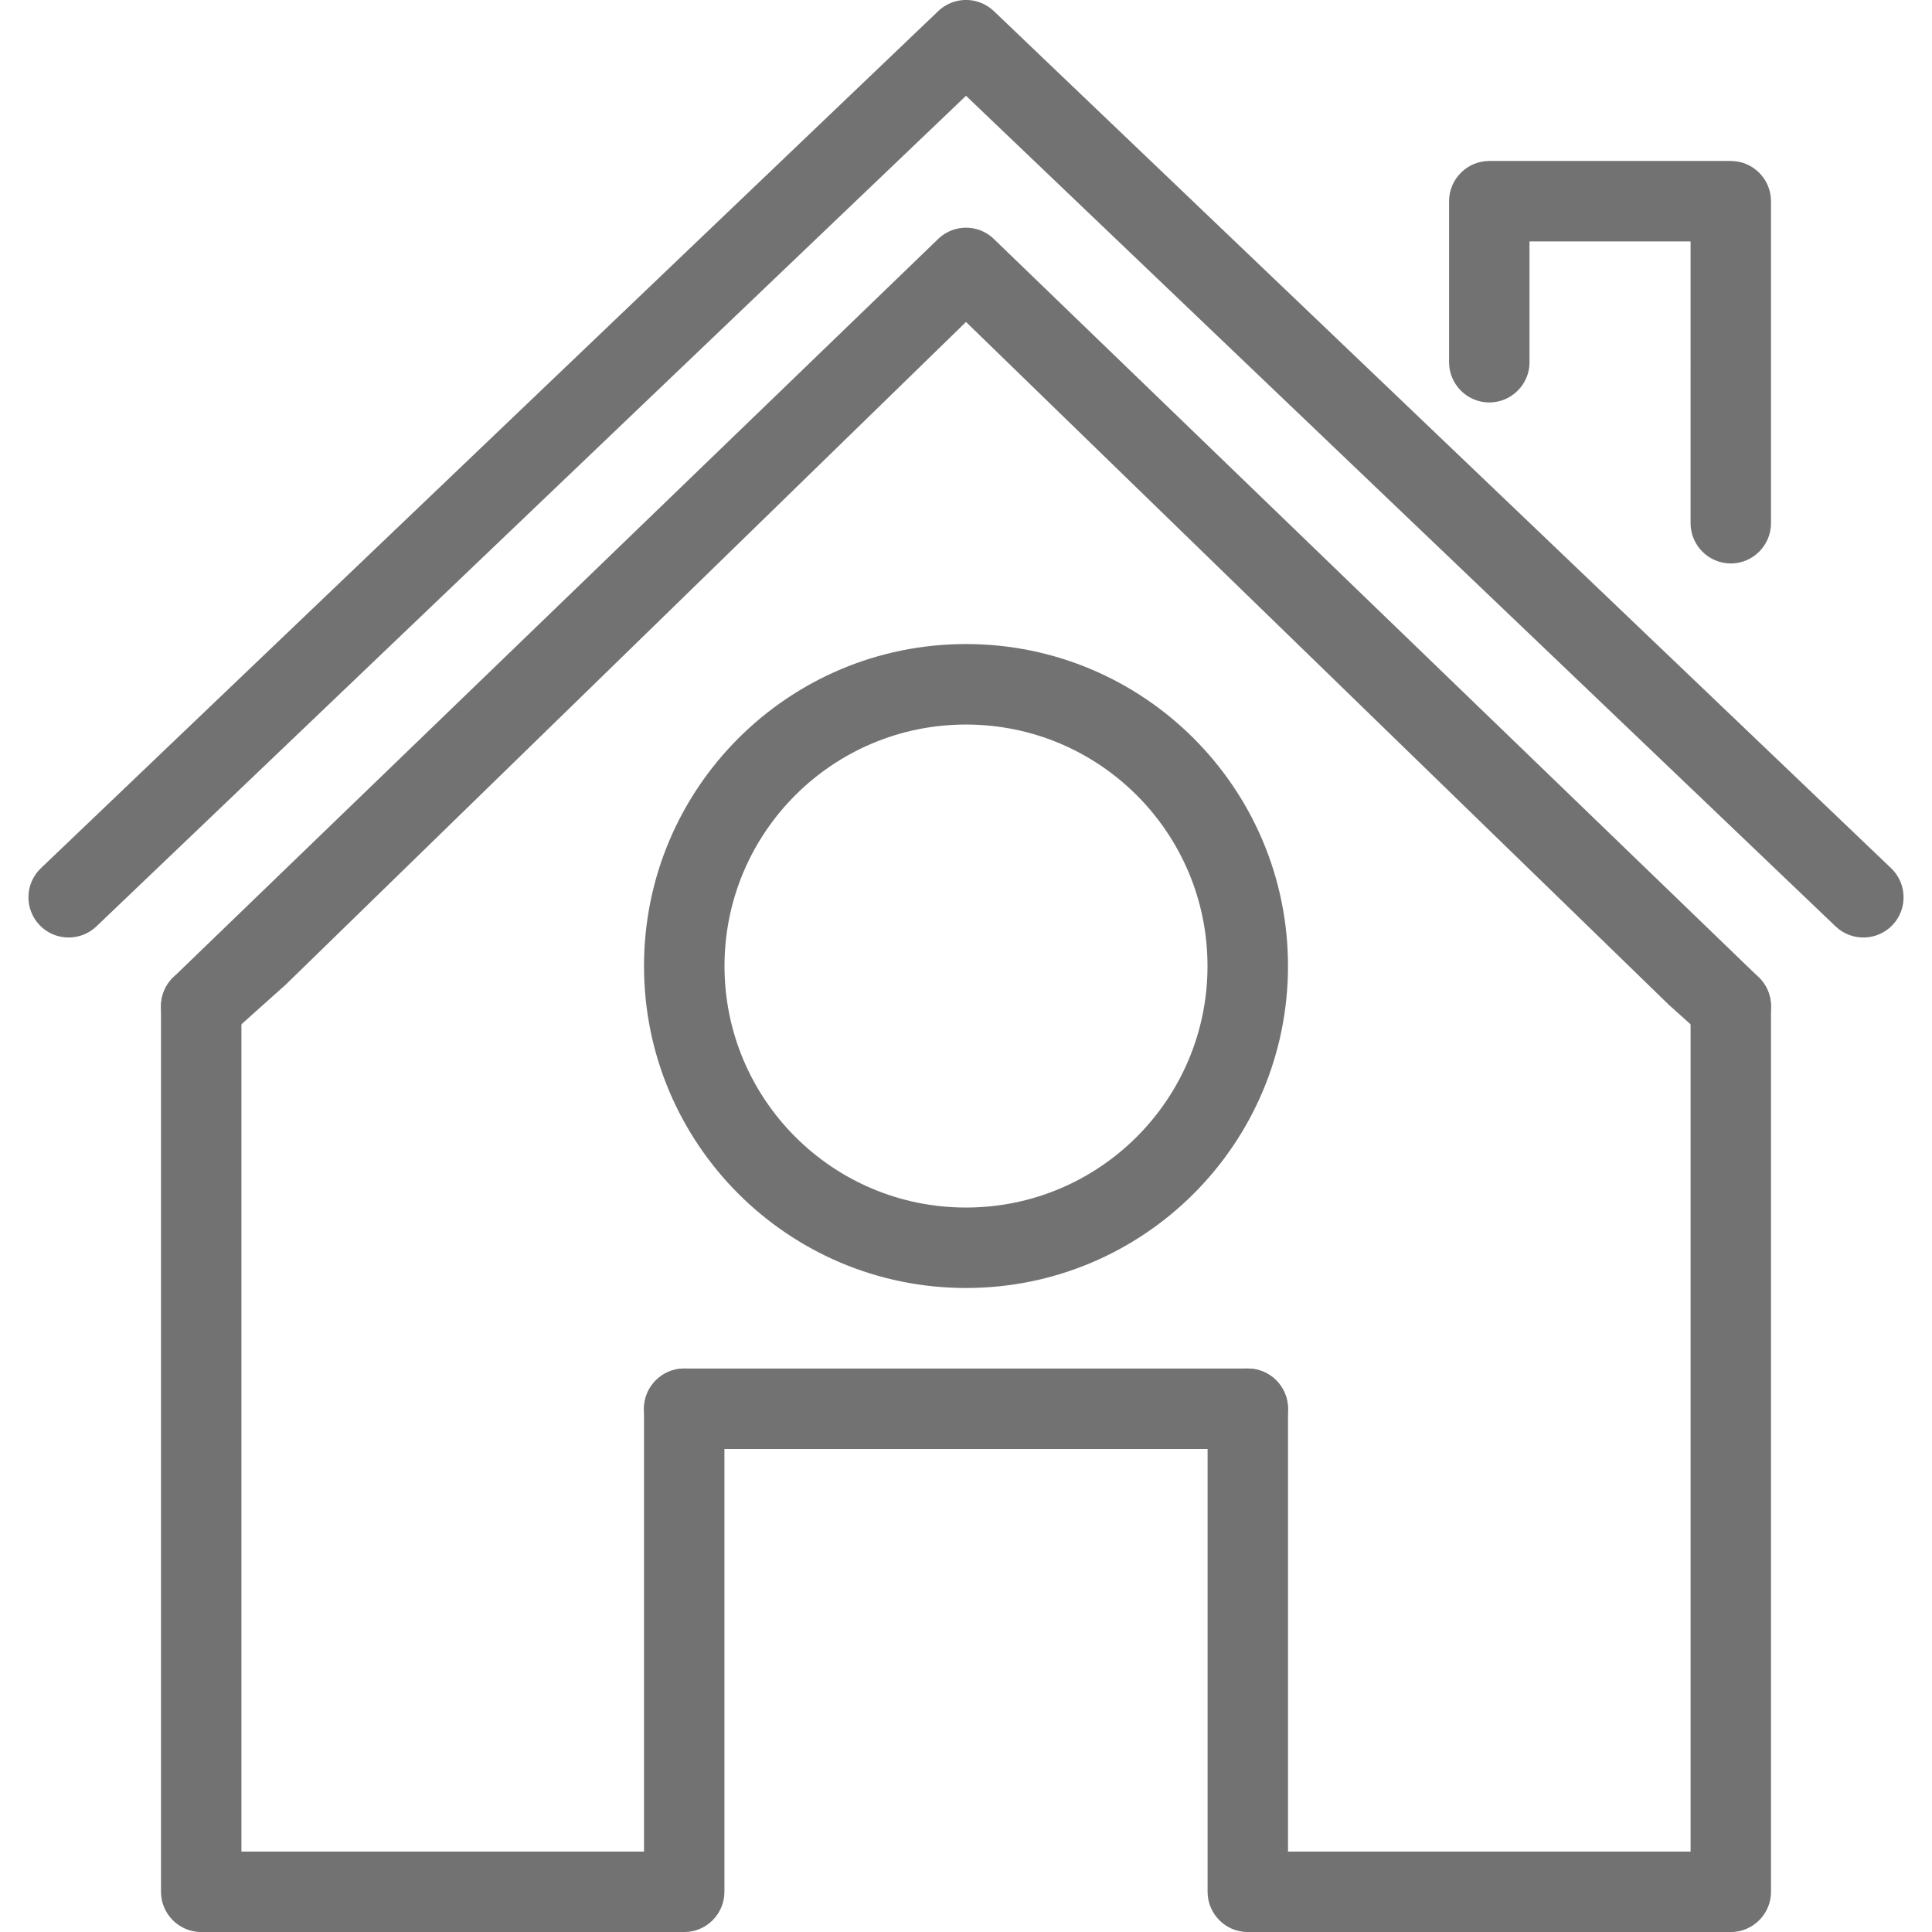 <?xml version="1.0" encoding="utf-8"?>
<!-- Generator: Adobe Illustrator 16.0.0, SVG Export Plug-In . SVG Version: 6.00 Build 0)  -->
<!DOCTYPE svg PUBLIC "-//W3C//DTD SVG 1.1//EN" "http://www.w3.org/Graphics/SVG/1.1/DTD/svg11.dtd">
<svg version="1.1" id="Layer_1" xmlns="http://www.w3.org/2000/svg" xmlns:xlink="http://www.w3.org/1999/xlink" x="0px" y="0px"
	 width="512px" height="512px" viewBox="0 0 512 512" enable-background="new 0 0 512 512" xml:space="preserve">
<g>
	<path fill="#727272" d="M448.021,63.98h-42.688v32.01c0,1.063-0.146,2.094-0.438,3.073c-1.333,4.375-5.417,7.594-10.229,7.594
		c-5.854,0-10.646-4.792-10.646-10.667V53.324c0-5.875,4.792-10.667,10.646-10.667h64.021c5.854,0,10.646,4.792,10.646,10.667
		v85.333c0,5.875-4.793,10.667-10.646,10.667c-5.875,0-10.667-4.792-10.667-10.667v-7.844L448.021,63.98L448.021,63.98z"/>
	<path fill="#727272" d="M63.98,490.688h106.688V373.333v-0.155c0.083-5.792,4.833-10.511,10.667-10.511
		c5.854,0,10.646,4.792,10.646,10.667v128.011c0,5.875-4.792,10.667-10.646,10.667H53.313c-5.854,0-10.646-4.792-10.646-10.667
		V266.657c0-5.875,4.792-10.656,10.646-10.656c3.688,0,6.979,1.896,8.875,4.739c1.125,1.677,1.792,3.74,1.792,5.917V490.688z"/>
	<path fill="#727272" d="M448.021,490.688H341.334V373.333v-0.155c-0.082-5.792-4.832-10.511-10.666-10.511
		c-5.875,0-10.646,4.792-10.646,10.667v128.011c0,5.875,4.771,10.667,10.646,10.667h128c5.875,0,10.666-4.792,10.666-10.667V266.657
		c0-5.875-4.791-10.656-10.666-10.656c-3.688,0-6.959,1.896-8.854,4.739c-1.125,1.677-1.792,3.74-1.792,5.917V490.688z"/>
	<path fill="#727272" d="M181.334,362.677h149.334c5.875,0,10.666,4.792,10.666,10.655c0,5.875-4.791,10.667-10.666,10.667H181.334
		c-5.875,0-10.667-4.792-10.667-10.667C170.668,367.469,175.459,362.677,181.334,362.677z"/>
	<path fill="#727272" d="M256.001,25.386L25.543,245.511c-4.25,4.052-11.021,3.896-15.063-0.354
		c-4.063-4.25-3.896-11.021,0.354-15.073L248.584,3.001c0.625-0.614,1.313-1.136,2.042-1.552c1.646-0.969,3.521-1.458,5.375-1.458
		c1.854,0,3.729,0.49,5.375,1.458c0.729,0.417,1.417,0.938,2.063,1.552l237.729,227.083c4.25,4.053,4.418,10.823,0.354,15.073
		c-4.042,4.25-10.813,4.406-15.063,0.354L256.001,25.386z"/>
	<path fill="#727272" d="M256.001,85.323L75.709,260.948l-15.271,13.667c-4.375,3.906-11.146,3.531-15.063-0.833
		c-3.917-4.386-3.542-11.146,0.833-15.063L248.896,63.063c4.063-3.635,10.146-3.635,14.208,0l202.687,195.656
		c4.375,3.917,4.75,10.677,0.834,15.063c-3.918,4.364-10.668,4.739-15.063,0.833l-9.146-8.188L256.001,85.323z"/>
	<path fill="#727272" d="M256.001,170.678c47.126,0,85.333,38.208,85.333,85.333s-38.207,85.322-85.333,85.322
		c-47.125,0-85.333-38.197-85.333-85.322S208.876,170.678,256.001,170.678L256.001,170.678z M256.001,192.011
		c-35.354,0-64,28.655-64,64c0,35.344,28.646,64,64,64c35.354,0,64.001-28.656,64.001-64
		C320.002,220.667,291.355,192.011,256.001,192.011z"/>
</g>
</svg>
